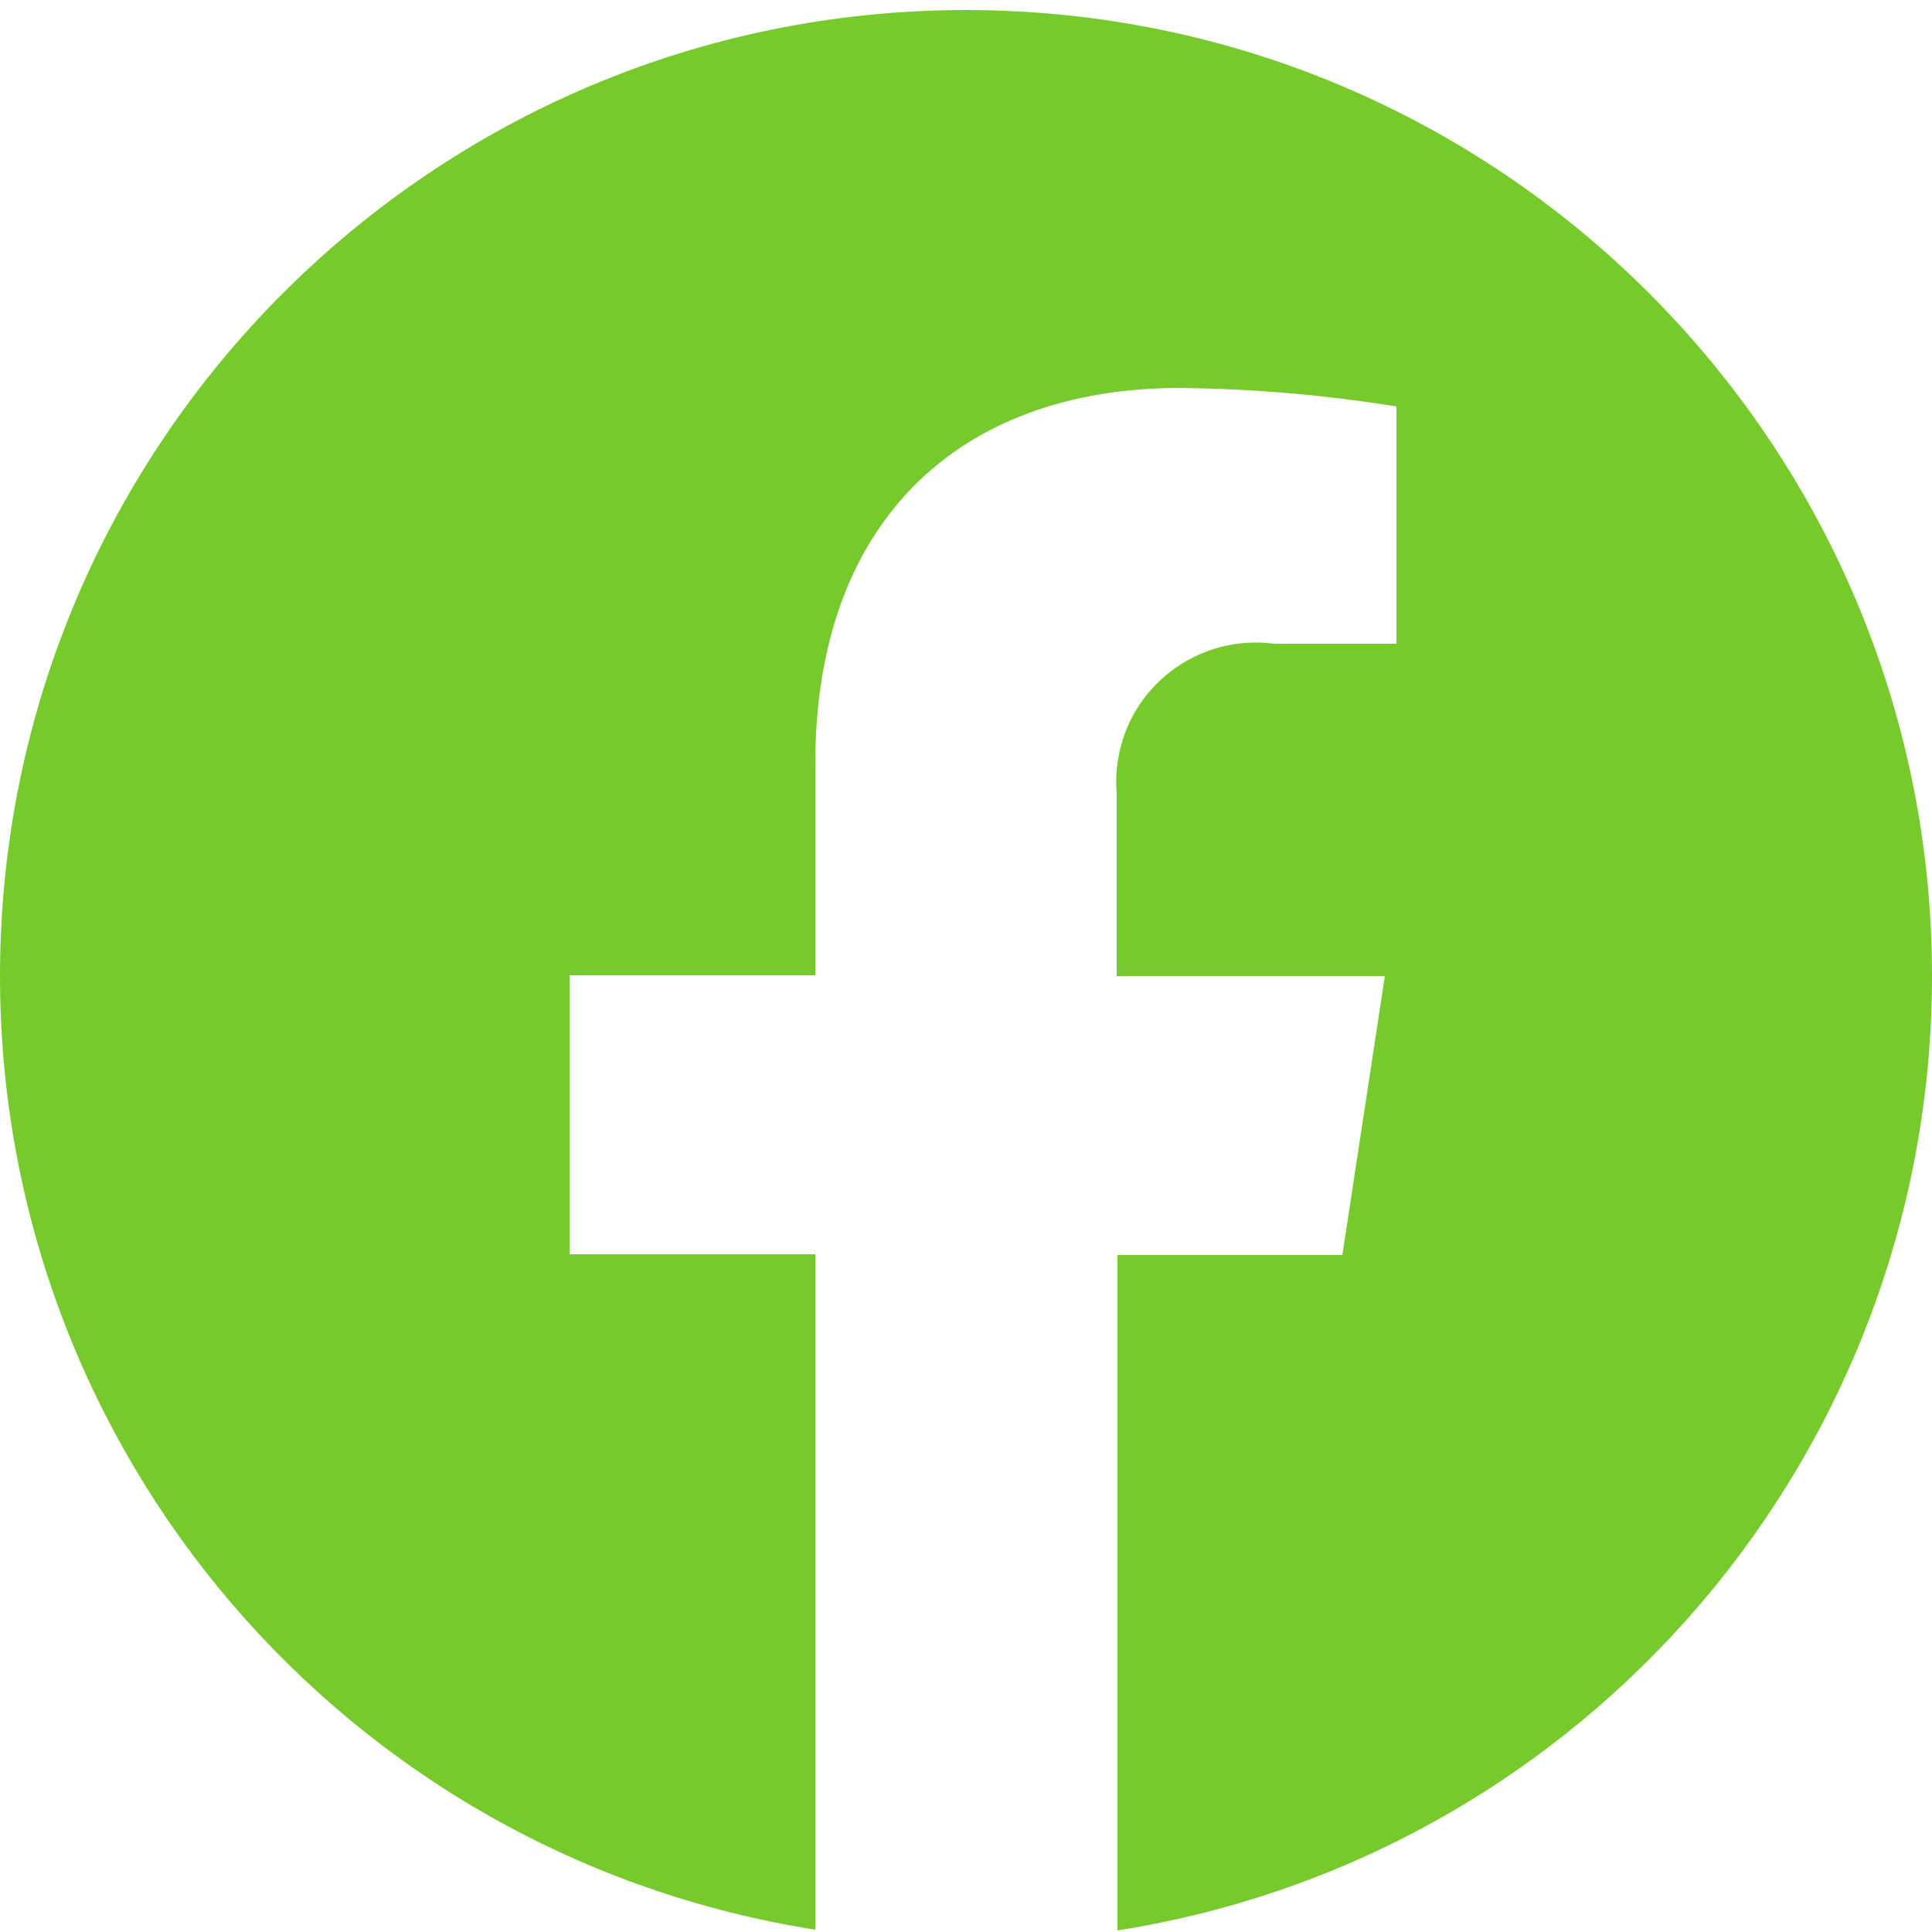 <?xml version="1.0" encoding="utf-8"?>
<!-- Generator: Adobe Illustrator 27.0.1, SVG Export Plug-In . SVG Version: 6.00 Build 0)  -->
<svg version="1.1" id="Capa_1" xmlns="http://www.w3.org/2000/svg" xmlns:xlink="http://www.w3.org/1999/xlink" x="0px" y="0px"
	 viewBox="0 0 250 250" style="enable-background:new 0 0 250 250;" xml:space="preserve">
<style type="text/css">
	.st0{fill:#77CA2C;}
</style>
<path id="Icon_awesome-facebook" class="st0" d="M250,126.3c0-69-56-125-125-125S0,57.3,0,126.3c0,61.5,44.7,113.8,105.5,123.4
	v-87.4H73.7v-36.1h31.8V98.8c0-31.3,18.6-48.6,47.2-48.6c9.4,0.1,18.7,0.9,28,2.4v30.7h-15.8c-9.9-1.3-19,5.6-20.3,15.5
	c-0.2,1.3-0.2,2.7-0.1,4v23.5h34.7l-5.5,36.1h-29.1v87.4C205.3,240.2,250,187.8,250,126.3z"/>
</svg>
